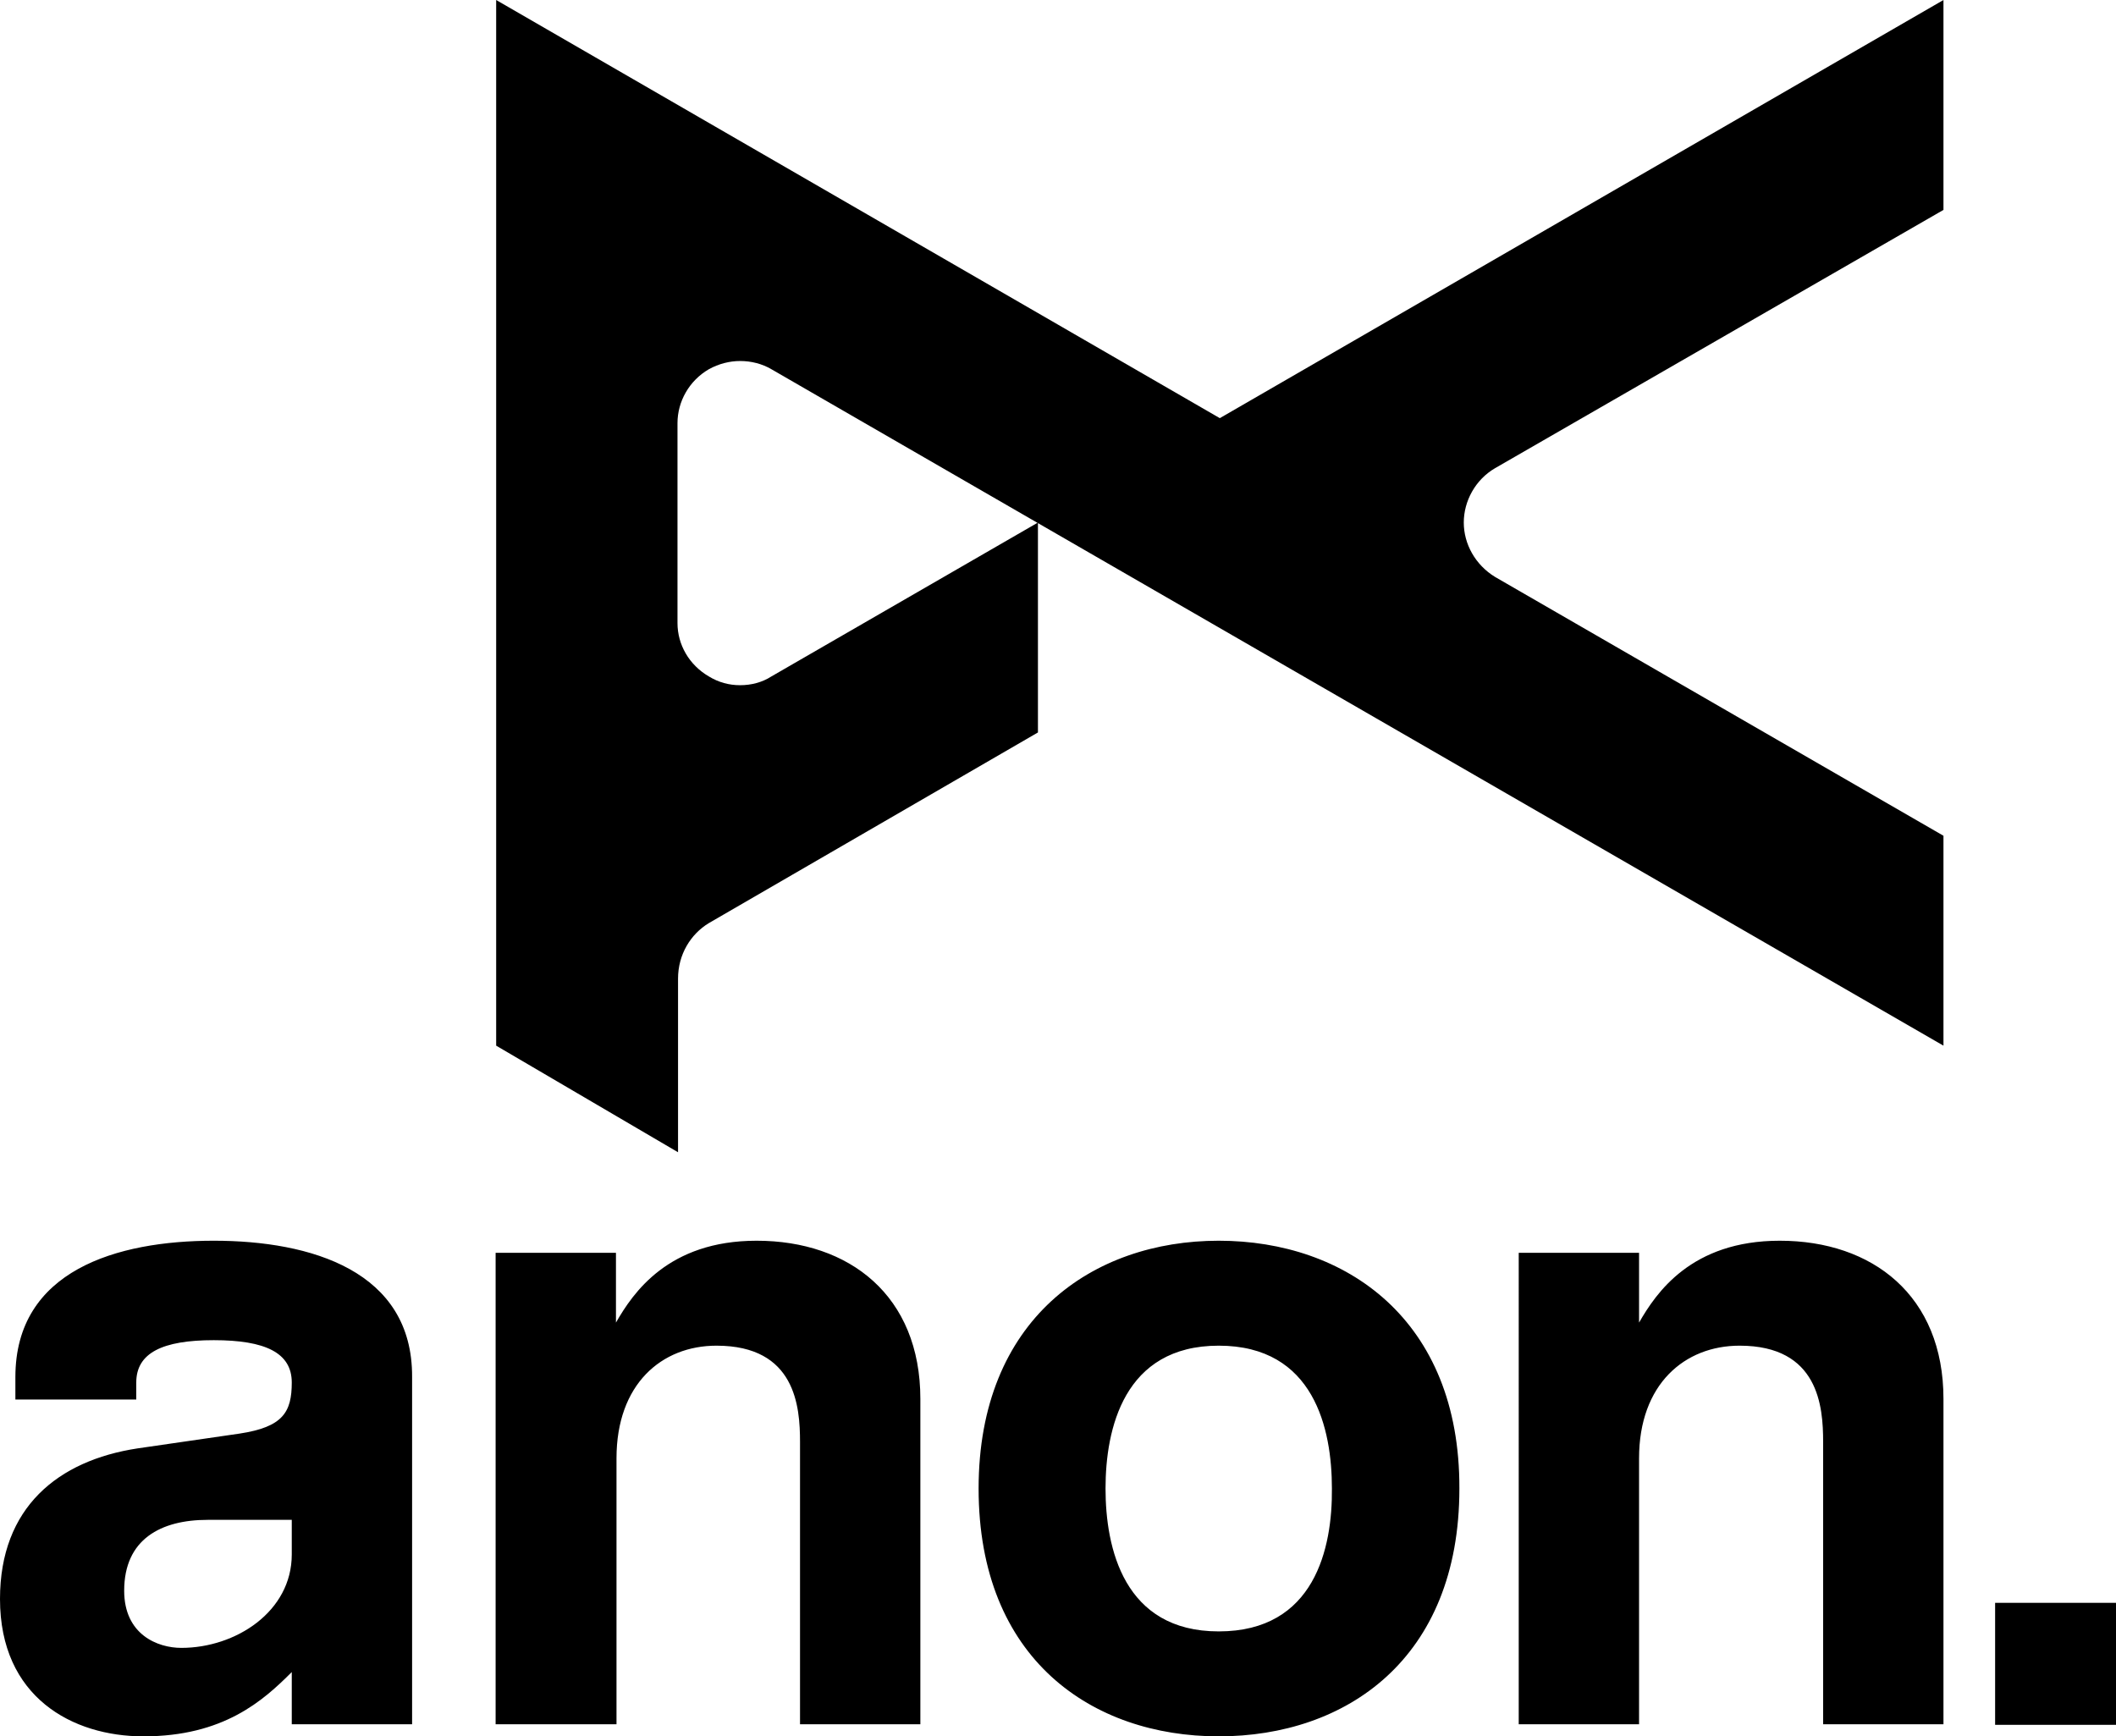 <svg class="anon-logo" xmlns="http://www.w3.org/2000/svg" viewBox="0 0 385.1 316"><path class="st0" d="M38.9,225.8c-17.6,0-36.1,5.4-36.1,24.8v4.1h22v-3.1c0-5.4,4.8-7.7,14.1-7.7c9.4,0,14.2,2.3,14.2,7.7&#10;c0,5.4-1.6,8.1-9.5,9.3L25,263.6C10.6,265.8,0,274.3,0,291c0,17.9,13.2,25,26.1,25c14.6,0,21.8-6.5,27-11.7v9.5h21.9v-63.2&#10;C75.1,231.3,56.6,225.8,38.9,225.8z M53.1,282.9c0,10.4-10.2,17-20.1,17c-4.3,0-10.4-2.4-10.4-10.4c0-9.4,6.7-12.9,15.2-12.9h15.3&#10;V282.9z M221.8,225.8c-23,0-43.7,14.3-43.7,45.1c0,31.1,20.7,45.1,43.7,45.1c23.1,0,43.8-14,43.8-45.1&#10;C265.7,240.1,244.9,225.8,221.8,225.8z M221.8,296.9c-17.3,0-20.6-15.2-20.6-26c0-10.8,3.3-26,20.6-26c17.4,0,20.6,15.2,20.6,26&#10;C242.5,281.7,239.3,296.9,221.8,296.9z M167.5,254.6v59.2h-21.9v-51.4c0-6.4-0.8-17.5-15.2-17.5c-10,0-18.2,7-18.2,20.5v48.4H90.2&#10;V228h21.9v12.7c3.1-5.4,9.5-14.9,25.6-14.9C154.6,225.8,167.5,235.8,167.5,254.6z M123.4,209.7l-33.1-19.4V0L222,76.1L353.7,0v38.2&#10;l-81.6,47c-3.6,2.1-5.7,6-5.7,9.9c0,3.9,2.1,7.7,5.7,9.9l81.6,47.1v38.2L188.9,95.2l-48.5-28c-1.7-1-3.7-1.5-5.7-1.5&#10;c-1.9,0-3.9,0.5-5.7,1.5c-3.6,2.1-5.7,5.9-5.7,9.8v36.4c0,3.9,2.1,7.6,5.7,9.7c1.8,1.1,3.7,1.6,5.7,1.6c2,0,4-0.5,5.7-1.6l48.5-28&#10;v38.2L129,168c-3.3,2-5.6,5.7-5.6,10.1V209.7z M353.7,254.6v59.2h-21.9v-51.4c0-6.4-0.8-17.5-15.2-17.5c-10,0-18.3,7-18.3,20.5v48.4&#10;h-21.9V228h21.9v12.7c3.1-5.4,9.5-14.9,25.6-14.9C340.8,225.8,353.7,235.8,353.7,254.6z M363.1,291.7h22v22.2h-22V291.7z"/></svg>